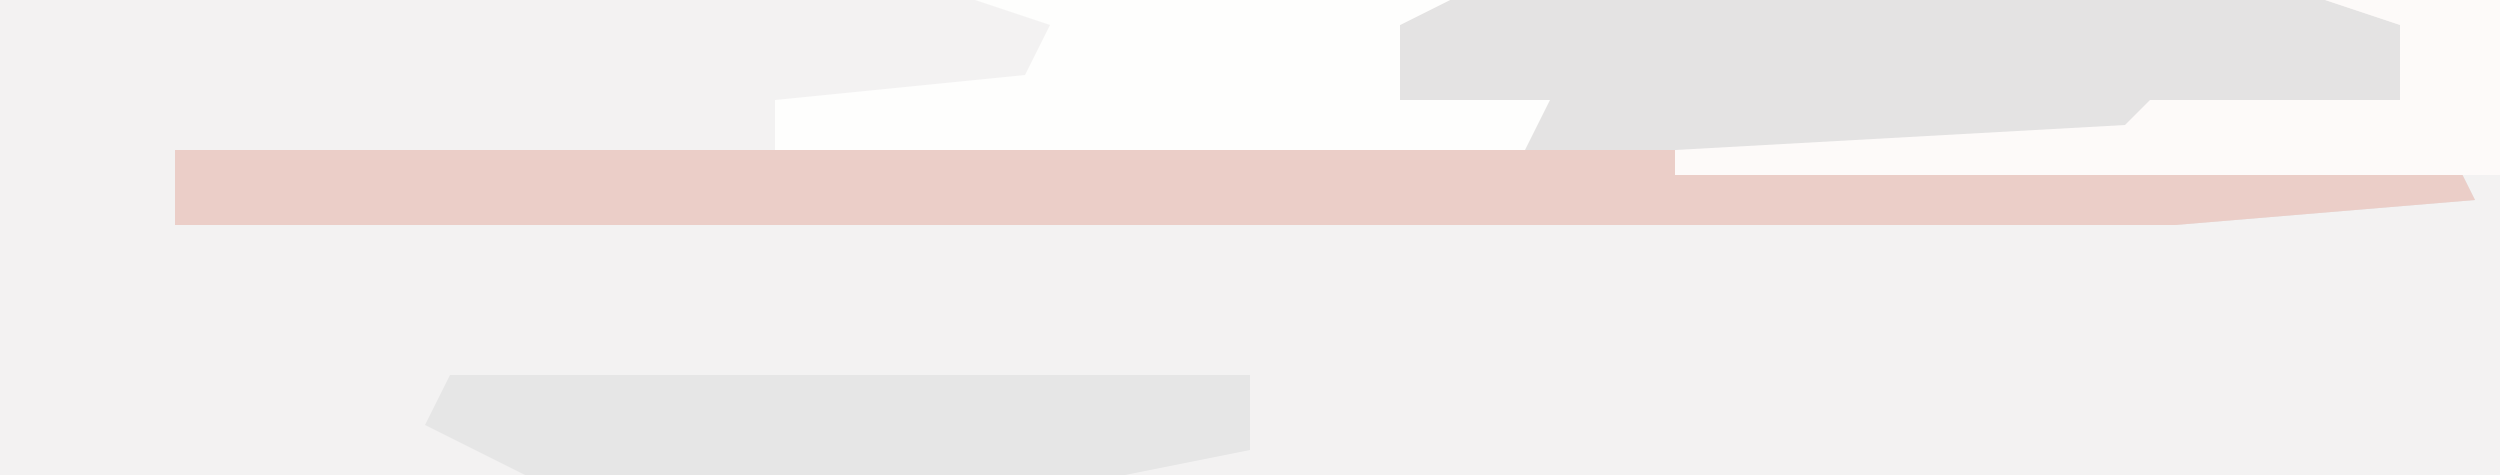 <?xml version="1.0" encoding="UTF-8"?>
<svg version="1.1" xmlns="http://www.w3.org/2000/svg" width="100" height="19">
<path d="M0,0 L100,0 L100,19 L0,19 Z " fill="#F3F2F2" transform="translate(0,0)"/>
<path d="M0,0 L35,0 L38,1 L38,4 L28,5 L29,6 L40,6 L41,8 L29,9 L-51,9 L-51,6 L-25,6 L3,5 L-2,4 L-2,1 Z " fill="#E4E3E3" transform="translate(58,0)"/>
<path d="M0,0 L19,0 L17,1 L17,4 L23,4 L22,6 L-8,7 L-8,4 L2,3 L3,1 Z " fill="#FEFEFD" transform="translate(39,0)"/>
<path d="M0,0 L91,0 L92,2 L80,3 L0,3 Z " fill="#EBCEC8" transform="translate(7,6)"/>
<path d="M0,0 L32,0 L32,3 L27,4 L3,4 L-1,2 Z " fill="#E6E6E6" transform="translate(18,15)"/>
<path d="M0,0 L7,0 L7,7 L-26,7 L-26,6 L-8,5 L-7,4 L3,4 L3,1 Z " fill="#FDFAF9" transform="translate(93,0)"/>
</svg>
